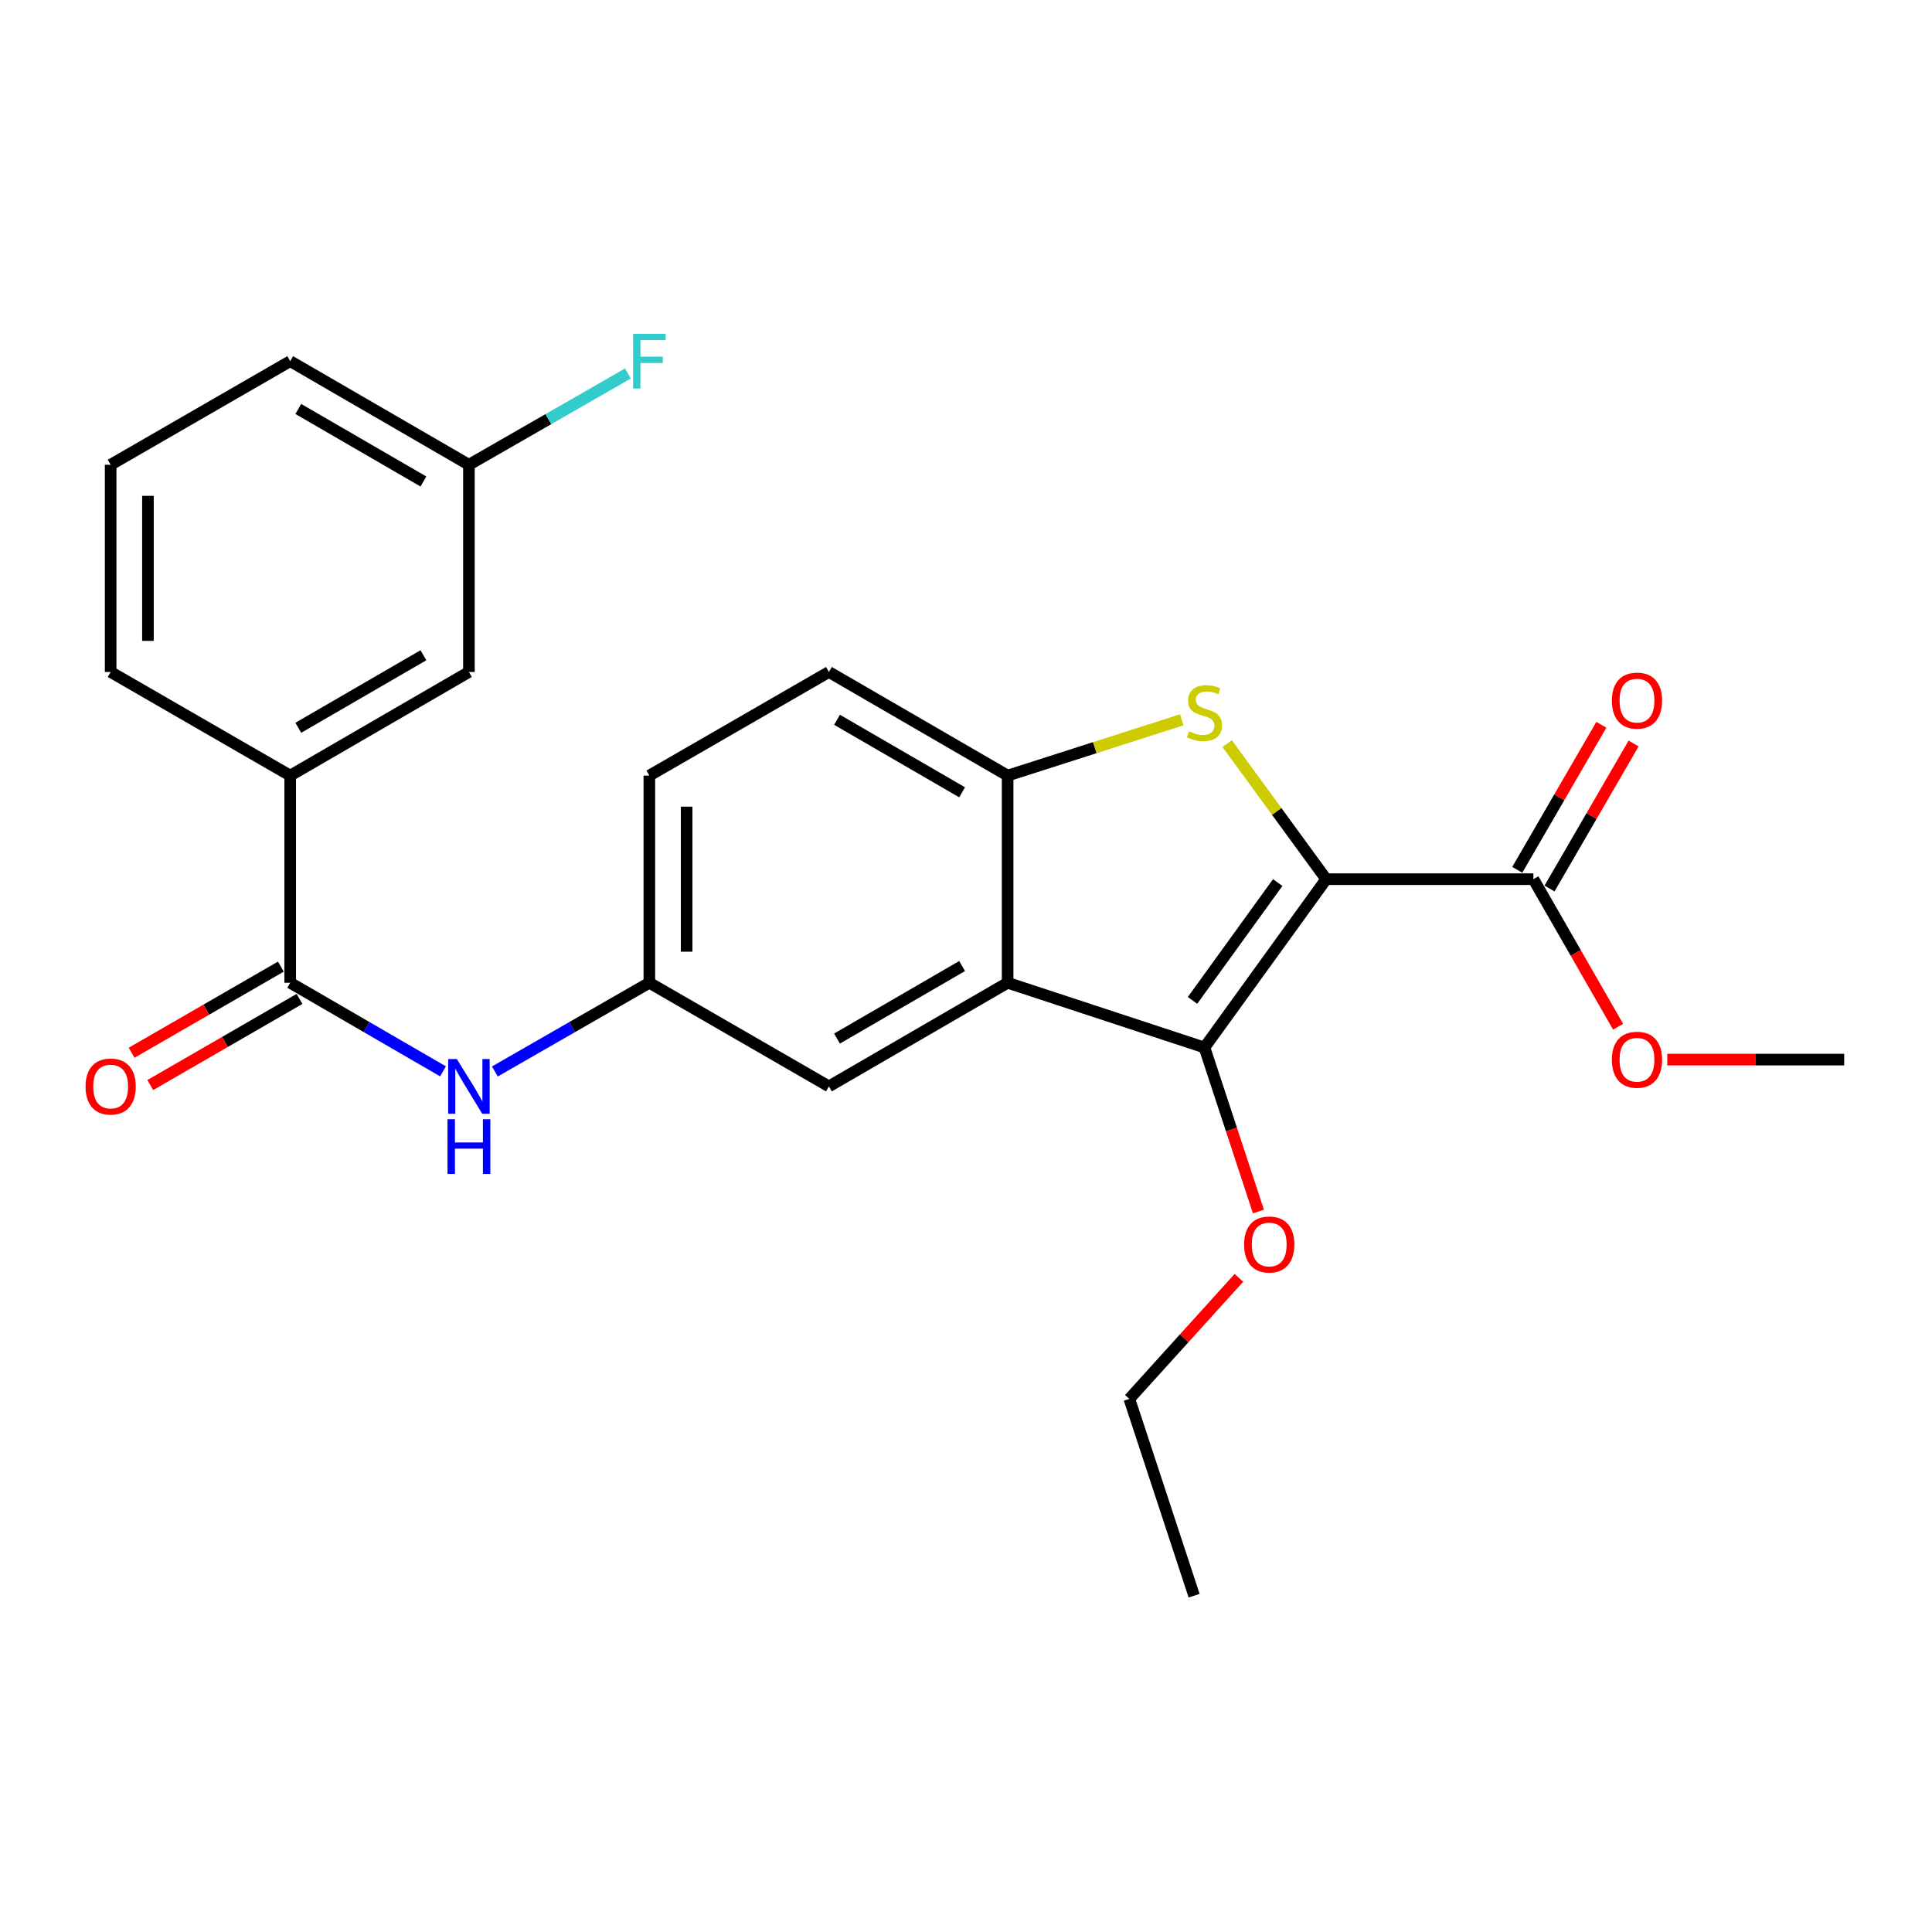 <?xml version='1.0' encoding='iso-8859-1'?>
<svg version='1.1' baseProfile='full'
              xmlns='http://www.w3.org/2000/svg'
                      xmlns:rdkit='http://www.rdkit.org/xml'
                      xmlns:xlink='http://www.w3.org/1999/xlink'
                  xml:space='preserve'
width='1000px' height='1000px' viewBox='0 0 1000 1000'>
<!-- END OF HEADER -->
<rect style='opacity:1.0;fill:#FFFFFF;stroke:none' width='1000' height='1000' x='0' y='0'> </rect>
<path class='bond-0' d='M 686.429,455.056 L 660.807,419.973' style='fill:none;fill-rule:evenodd;stroke:#000000;stroke-width:6px;stroke-linecap:butt;stroke-linejoin:miter;stroke-opacity:1' />
<path class='bond-0' d='M 660.807,419.973 L 635.185,384.89' style='fill:none;fill-rule:evenodd;stroke:#CCCC00;stroke-width:6px;stroke-linecap:butt;stroke-linejoin:miter;stroke-opacity:1' />
<path class='bond-1' d='M 686.429,455.056 L 623.435,542.19' style='fill:none;fill-rule:evenodd;stroke:#000000;stroke-width:6px;stroke-linecap:butt;stroke-linejoin:miter;stroke-opacity:1' />
<path class='bond-1' d='M 661.336,456.816 L 617.24,517.81' style='fill:none;fill-rule:evenodd;stroke:#000000;stroke-width:6px;stroke-linecap:butt;stroke-linejoin:miter;stroke-opacity:1' />
<path class='bond-4' d='M 686.429,455.056 L 793.682,455.056' style='fill:none;fill-rule:evenodd;stroke:#000000;stroke-width:6px;stroke-linecap:butt;stroke-linejoin:miter;stroke-opacity:1' />
<path class='bond-3' d='M 611.68,372.567 L 566.612,387.006' style='fill:none;fill-rule:evenodd;stroke:#CCCC00;stroke-width:6px;stroke-linecap:butt;stroke-linejoin:miter;stroke-opacity:1' />
<path class='bond-3' d='M 566.612,387.006 L 521.544,401.445' style='fill:none;fill-rule:evenodd;stroke:#000000;stroke-width:6px;stroke-linecap:butt;stroke-linejoin:miter;stroke-opacity:1' />
<path class='bond-2' d='M 623.435,542.19 L 521.544,508.677' style='fill:none;fill-rule:evenodd;stroke:#000000;stroke-width:6px;stroke-linecap:butt;stroke-linejoin:miter;stroke-opacity:1' />
<path class='bond-14' d='M 623.435,542.19 L 637.395,584.629' style='fill:none;fill-rule:evenodd;stroke:#000000;stroke-width:6px;stroke-linecap:butt;stroke-linejoin:miter;stroke-opacity:1' />
<path class='bond-14' d='M 637.395,584.629 L 651.356,627.069' style='fill:none;fill-rule:evenodd;stroke:#FF0000;stroke-width:6px;stroke-linecap:butt;stroke-linejoin:miter;stroke-opacity:1' />
<path class='bond-8' d='M 521.544,508.677 L 429.048,562.309' style='fill:none;fill-rule:evenodd;stroke:#000000;stroke-width:6px;stroke-linecap:butt;stroke-linejoin:miter;stroke-opacity:1' />
<path class='bond-8' d='M 497.987,500.022 L 433.239,537.564' style='fill:none;fill-rule:evenodd;stroke:#000000;stroke-width:6px;stroke-linecap:butt;stroke-linejoin:miter;stroke-opacity:1' />
<path class='bond-25' d='M 521.544,508.677 L 521.544,401.445' style='fill:none;fill-rule:evenodd;stroke:#000000;stroke-width:6px;stroke-linecap:butt;stroke-linejoin:miter;stroke-opacity:1' />
<path class='bond-13' d='M 521.544,401.445 L 429.048,347.813' style='fill:none;fill-rule:evenodd;stroke:#000000;stroke-width:6px;stroke-linecap:butt;stroke-linejoin:miter;stroke-opacity:1' />
<path class='bond-13' d='M 497.987,410.1 L 433.239,372.558' style='fill:none;fill-rule:evenodd;stroke:#000000;stroke-width:6px;stroke-linecap:butt;stroke-linejoin:miter;stroke-opacity:1' />
<path class='bond-11' d='M 802.032,459.896 L 823.79,422.364' style='fill:none;fill-rule:evenodd;stroke:#000000;stroke-width:6px;stroke-linecap:butt;stroke-linejoin:miter;stroke-opacity:1' />
<path class='bond-11' d='M 823.79,422.364 L 845.547,384.833' style='fill:none;fill-rule:evenodd;stroke:#FF0000;stroke-width:6px;stroke-linecap:butt;stroke-linejoin:miter;stroke-opacity:1' />
<path class='bond-11' d='M 785.332,450.215 L 807.089,412.683' style='fill:none;fill-rule:evenodd;stroke:#000000;stroke-width:6px;stroke-linecap:butt;stroke-linejoin:miter;stroke-opacity:1' />
<path class='bond-11' d='M 807.089,412.683 L 828.847,375.151' style='fill:none;fill-rule:evenodd;stroke:#FF0000;stroke-width:6px;stroke-linecap:butt;stroke-linejoin:miter;stroke-opacity:1' />
<path class='bond-16' d='M 793.682,455.056 L 815.609,493.243' style='fill:none;fill-rule:evenodd;stroke:#000000;stroke-width:6px;stroke-linecap:butt;stroke-linejoin:miter;stroke-opacity:1' />
<path class='bond-16' d='M 815.609,493.243 L 837.535,531.43' style='fill:none;fill-rule:evenodd;stroke:#FF0000;stroke-width:6px;stroke-linecap:butt;stroke-linejoin:miter;stroke-opacity:1' />
<path class='bond-5' d='M 150.207,508.677 L 189.754,531.604' style='fill:none;fill-rule:evenodd;stroke:#000000;stroke-width:6px;stroke-linecap:butt;stroke-linejoin:miter;stroke-opacity:1' />
<path class='bond-5' d='M 189.754,531.604 L 229.301,554.532' style='fill:none;fill-rule:evenodd;stroke:#0000FF;stroke-width:6px;stroke-linecap:butt;stroke-linejoin:miter;stroke-opacity:1' />
<path class='bond-7' d='M 150.207,508.677 L 150.207,401.445' style='fill:none;fill-rule:evenodd;stroke:#000000;stroke-width:6px;stroke-linecap:butt;stroke-linejoin:miter;stroke-opacity:1' />
<path class='bond-10' d='M 145.383,500.317 L 106.756,522.608' style='fill:none;fill-rule:evenodd;stroke:#000000;stroke-width:6px;stroke-linecap:butt;stroke-linejoin:miter;stroke-opacity:1' />
<path class='bond-10' d='M 106.756,522.608 L 68.129,544.899' style='fill:none;fill-rule:evenodd;stroke:#FF0000;stroke-width:6px;stroke-linecap:butt;stroke-linejoin:miter;stroke-opacity:1' />
<path class='bond-10' d='M 155.031,517.036 L 116.404,539.327' style='fill:none;fill-rule:evenodd;stroke:#000000;stroke-width:6px;stroke-linecap:butt;stroke-linejoin:miter;stroke-opacity:1' />
<path class='bond-10' d='M 116.404,539.327 L 77.778,561.618' style='fill:none;fill-rule:evenodd;stroke:#FF0000;stroke-width:6px;stroke-linecap:butt;stroke-linejoin:miter;stroke-opacity:1' />
<path class='bond-6' d='M 256.146,554.594 L 296.124,531.636' style='fill:none;fill-rule:evenodd;stroke:#0000FF;stroke-width:6px;stroke-linecap:butt;stroke-linejoin:miter;stroke-opacity:1' />
<path class='bond-6' d='M 296.124,531.636 L 336.101,508.677' style='fill:none;fill-rule:evenodd;stroke:#000000;stroke-width:6px;stroke-linecap:butt;stroke-linejoin:miter;stroke-opacity:1' />
<path class='bond-12' d='M 150.207,401.445 L 242.714,347.813' style='fill:none;fill-rule:evenodd;stroke:#000000;stroke-width:6px;stroke-linecap:butt;stroke-linejoin:miter;stroke-opacity:1' />
<path class='bond-12' d='M 154.401,376.7 L 219.156,339.158' style='fill:none;fill-rule:evenodd;stroke:#000000;stroke-width:6px;stroke-linecap:butt;stroke-linejoin:miter;stroke-opacity:1' />
<path class='bond-19' d='M 150.207,401.445 L 57.271,347.813' style='fill:none;fill-rule:evenodd;stroke:#000000;stroke-width:6px;stroke-linecap:butt;stroke-linejoin:miter;stroke-opacity:1' />
<path class='bond-9' d='M 429.048,562.309 L 336.101,508.677' style='fill:none;fill-rule:evenodd;stroke:#000000;stroke-width:6px;stroke-linecap:butt;stroke-linejoin:miter;stroke-opacity:1' />
<path class='bond-26' d='M 336.101,508.677 L 336.101,401.445' style='fill:none;fill-rule:evenodd;stroke:#000000;stroke-width:6px;stroke-linecap:butt;stroke-linejoin:miter;stroke-opacity:1' />
<path class='bond-26' d='M 355.404,492.592 L 355.404,417.53' style='fill:none;fill-rule:evenodd;stroke:#000000;stroke-width:6px;stroke-linecap:butt;stroke-linejoin:miter;stroke-opacity:1' />
<path class='bond-15' d='M 242.714,347.813 L 242.714,240.56' style='fill:none;fill-rule:evenodd;stroke:#000000;stroke-width:6px;stroke-linecap:butt;stroke-linejoin:miter;stroke-opacity:1' />
<path class='bond-17' d='M 429.048,347.813 L 336.101,401.445' style='fill:none;fill-rule:evenodd;stroke:#000000;stroke-width:6px;stroke-linecap:butt;stroke-linejoin:miter;stroke-opacity:1' />
<path class='bond-22' d='M 641.251,661.414 L 612.9,692.738' style='fill:none;fill-rule:evenodd;stroke:#FF0000;stroke-width:6px;stroke-linecap:butt;stroke-linejoin:miter;stroke-opacity:1' />
<path class='bond-22' d='M 612.9,692.738 L 584.549,724.062' style='fill:none;fill-rule:evenodd;stroke:#000000;stroke-width:6px;stroke-linecap:butt;stroke-linejoin:miter;stroke-opacity:1' />
<path class='bond-18' d='M 242.714,240.56 L 283.851,216.94' style='fill:none;fill-rule:evenodd;stroke:#000000;stroke-width:6px;stroke-linecap:butt;stroke-linejoin:miter;stroke-opacity:1' />
<path class='bond-18' d='M 283.851,216.94 L 324.989,193.32' style='fill:none;fill-rule:evenodd;stroke:#33CCCC;stroke-width:6px;stroke-linecap:butt;stroke-linejoin:miter;stroke-opacity:1' />
<path class='bond-27' d='M 242.714,240.56 L 150.207,186.939' style='fill:none;fill-rule:evenodd;stroke:#000000;stroke-width:6px;stroke-linecap:butt;stroke-linejoin:miter;stroke-opacity:1' />
<path class='bond-27' d='M 219.158,249.218 L 154.402,211.683' style='fill:none;fill-rule:evenodd;stroke:#000000;stroke-width:6px;stroke-linecap:butt;stroke-linejoin:miter;stroke-opacity:1' />
<path class='bond-23' d='M 862.984,548.442 L 908.765,548.442' style='fill:none;fill-rule:evenodd;stroke:#FF0000;stroke-width:6px;stroke-linecap:butt;stroke-linejoin:miter;stroke-opacity:1' />
<path class='bond-23' d='M 908.765,548.442 L 954.545,548.442' style='fill:none;fill-rule:evenodd;stroke:#000000;stroke-width:6px;stroke-linecap:butt;stroke-linejoin:miter;stroke-opacity:1' />
<path class='bond-20' d='M 57.271,347.813 L 57.271,240.56' style='fill:none;fill-rule:evenodd;stroke:#000000;stroke-width:6px;stroke-linecap:butt;stroke-linejoin:miter;stroke-opacity:1' />
<path class='bond-20' d='M 76.574,331.725 L 76.574,256.648' style='fill:none;fill-rule:evenodd;stroke:#000000;stroke-width:6px;stroke-linecap:butt;stroke-linejoin:miter;stroke-opacity:1' />
<path class='bond-21' d='M 57.271,240.56 L 150.207,186.939' style='fill:none;fill-rule:evenodd;stroke:#000000;stroke-width:6px;stroke-linecap:butt;stroke-linejoin:miter;stroke-opacity:1' />
<path class='bond-24' d='M 584.549,724.062 L 618.073,825.931' style='fill:none;fill-rule:evenodd;stroke:#000000;stroke-width:6px;stroke-linecap:butt;stroke-linejoin:miter;stroke-opacity:1' />
<path  class='atom-1' d='M 615.435 378.521
Q 615.755 378.641, 617.075 379.201
Q 618.395 379.761, 619.835 380.121
Q 621.315 380.441, 622.755 380.441
Q 625.435 380.441, 626.995 379.161
Q 628.555 377.841, 628.555 375.561
Q 628.555 374.001, 627.755 373.041
Q 626.995 372.081, 625.795 371.561
Q 624.595 371.041, 622.595 370.441
Q 620.075 369.681, 618.555 368.961
Q 617.075 368.241, 615.995 366.721
Q 614.955 365.201, 614.955 362.641
Q 614.955 359.081, 617.355 356.881
Q 619.795 354.681, 624.595 354.681
Q 627.875 354.681, 631.595 356.241
L 630.675 359.321
Q 627.275 357.921, 624.715 357.921
Q 621.955 357.921, 620.435 359.081
Q 618.915 360.201, 618.955 362.161
Q 618.955 363.681, 619.715 364.601
Q 620.515 365.521, 621.635 366.041
Q 622.795 366.561, 624.715 367.161
Q 627.275 367.961, 628.795 368.761
Q 630.315 369.561, 631.395 371.201
Q 632.515 372.801, 632.515 375.561
Q 632.515 379.481, 629.875 381.601
Q 627.275 383.681, 622.915 383.681
Q 620.395 383.681, 618.475 383.121
Q 616.595 382.601, 614.355 381.681
L 615.435 378.521
' fill='#CCCC00'/>
<path  class='atom-7' d='M 236.454 548.149
L 245.734 563.149
Q 246.654 564.629, 248.134 567.309
Q 249.614 569.989, 249.694 570.149
L 249.694 548.149
L 253.454 548.149
L 253.454 576.469
L 249.574 576.469
L 239.614 560.069
Q 238.454 558.149, 237.214 555.949
Q 236.014 553.749, 235.654 553.069
L 235.654 576.469
L 231.974 576.469
L 231.974 548.149
L 236.454 548.149
' fill='#0000FF'/>
<path  class='atom-7' d='M 231.634 579.301
L 235.474 579.301
L 235.474 591.341
L 249.954 591.341
L 249.954 579.301
L 253.794 579.301
L 253.794 607.621
L 249.954 607.621
L 249.954 594.541
L 235.474 594.541
L 235.474 607.621
L 231.634 607.621
L 231.634 579.301
' fill='#0000FF'/>
<path  class='atom-11' d='M 44.271 562.389
Q 44.271 555.589, 47.631 551.789
Q 50.991 547.989, 57.271 547.989
Q 63.551 547.989, 66.911 551.789
Q 70.271 555.589, 70.271 562.389
Q 70.271 569.269, 66.871 573.189
Q 63.471 577.069, 57.271 577.069
Q 51.031 577.069, 47.631 573.189
Q 44.271 569.309, 44.271 562.389
M 57.271 573.869
Q 61.591 573.869, 63.911 570.989
Q 66.271 568.069, 66.271 562.389
Q 66.271 556.829, 63.911 554.029
Q 61.591 551.189, 57.271 551.189
Q 52.951 551.189, 50.591 553.989
Q 48.271 556.789, 48.271 562.389
Q 48.271 568.109, 50.591 570.989
Q 52.951 573.869, 57.271 573.869
' fill='#FF0000'/>
<path  class='atom-12' d='M 834.303 362.639
Q 834.303 355.839, 837.663 352.039
Q 841.023 348.239, 847.303 348.239
Q 853.583 348.239, 856.943 352.039
Q 860.303 355.839, 860.303 362.639
Q 860.303 369.519, 856.903 373.439
Q 853.503 377.319, 847.303 377.319
Q 841.063 377.319, 837.663 373.439
Q 834.303 369.559, 834.303 362.639
M 847.303 374.119
Q 851.623 374.119, 853.943 371.239
Q 856.303 368.319, 856.303 362.639
Q 856.303 357.079, 853.943 354.279
Q 851.623 351.439, 847.303 351.439
Q 842.983 351.439, 840.623 354.239
Q 838.303 357.039, 838.303 362.639
Q 838.303 368.359, 840.623 371.239
Q 842.983 374.119, 847.303 374.119
' fill='#FF0000'/>
<path  class='atom-15' d='M 643.948 644.15
Q 643.948 637.35, 647.308 633.55
Q 650.668 629.75, 656.948 629.75
Q 663.228 629.75, 666.588 633.55
Q 669.948 637.35, 669.948 644.15
Q 669.948 651.03, 666.548 654.95
Q 663.148 658.83, 656.948 658.83
Q 650.708 658.83, 647.308 654.95
Q 643.948 651.07, 643.948 644.15
M 656.948 655.63
Q 661.268 655.63, 663.588 652.75
Q 665.948 649.83, 665.948 644.15
Q 665.948 638.59, 663.588 635.79
Q 661.268 632.95, 656.948 632.95
Q 652.628 632.95, 650.268 635.75
Q 647.948 638.55, 647.948 644.15
Q 647.948 649.87, 650.268 652.75
Q 652.628 655.63, 656.948 655.63
' fill='#FF0000'/>
<path  class='atom-17' d='M 834.303 548.522
Q 834.303 541.722, 837.663 537.922
Q 841.023 534.122, 847.303 534.122
Q 853.583 534.122, 856.943 537.922
Q 860.303 541.722, 860.303 548.522
Q 860.303 555.402, 856.903 559.322
Q 853.503 563.202, 847.303 563.202
Q 841.063 563.202, 837.663 559.322
Q 834.303 555.442, 834.303 548.522
M 847.303 560.002
Q 851.623 560.002, 853.943 557.122
Q 856.303 554.202, 856.303 548.522
Q 856.303 542.962, 853.943 540.162
Q 851.623 537.322, 847.303 537.322
Q 842.983 537.322, 840.623 540.122
Q 838.303 542.922, 838.303 548.522
Q 838.303 554.242, 840.623 557.122
Q 842.983 560.002, 847.303 560.002
' fill='#FF0000'/>
<path  class='atom-19' d='M 327.681 172.779
L 344.521 172.779
L 344.521 176.019
L 331.481 176.019
L 331.481 184.619
L 343.081 184.619
L 343.081 187.899
L 331.481 187.899
L 331.481 201.099
L 327.681 201.099
L 327.681 172.779
' fill='#33CCCC'/>
</svg>
